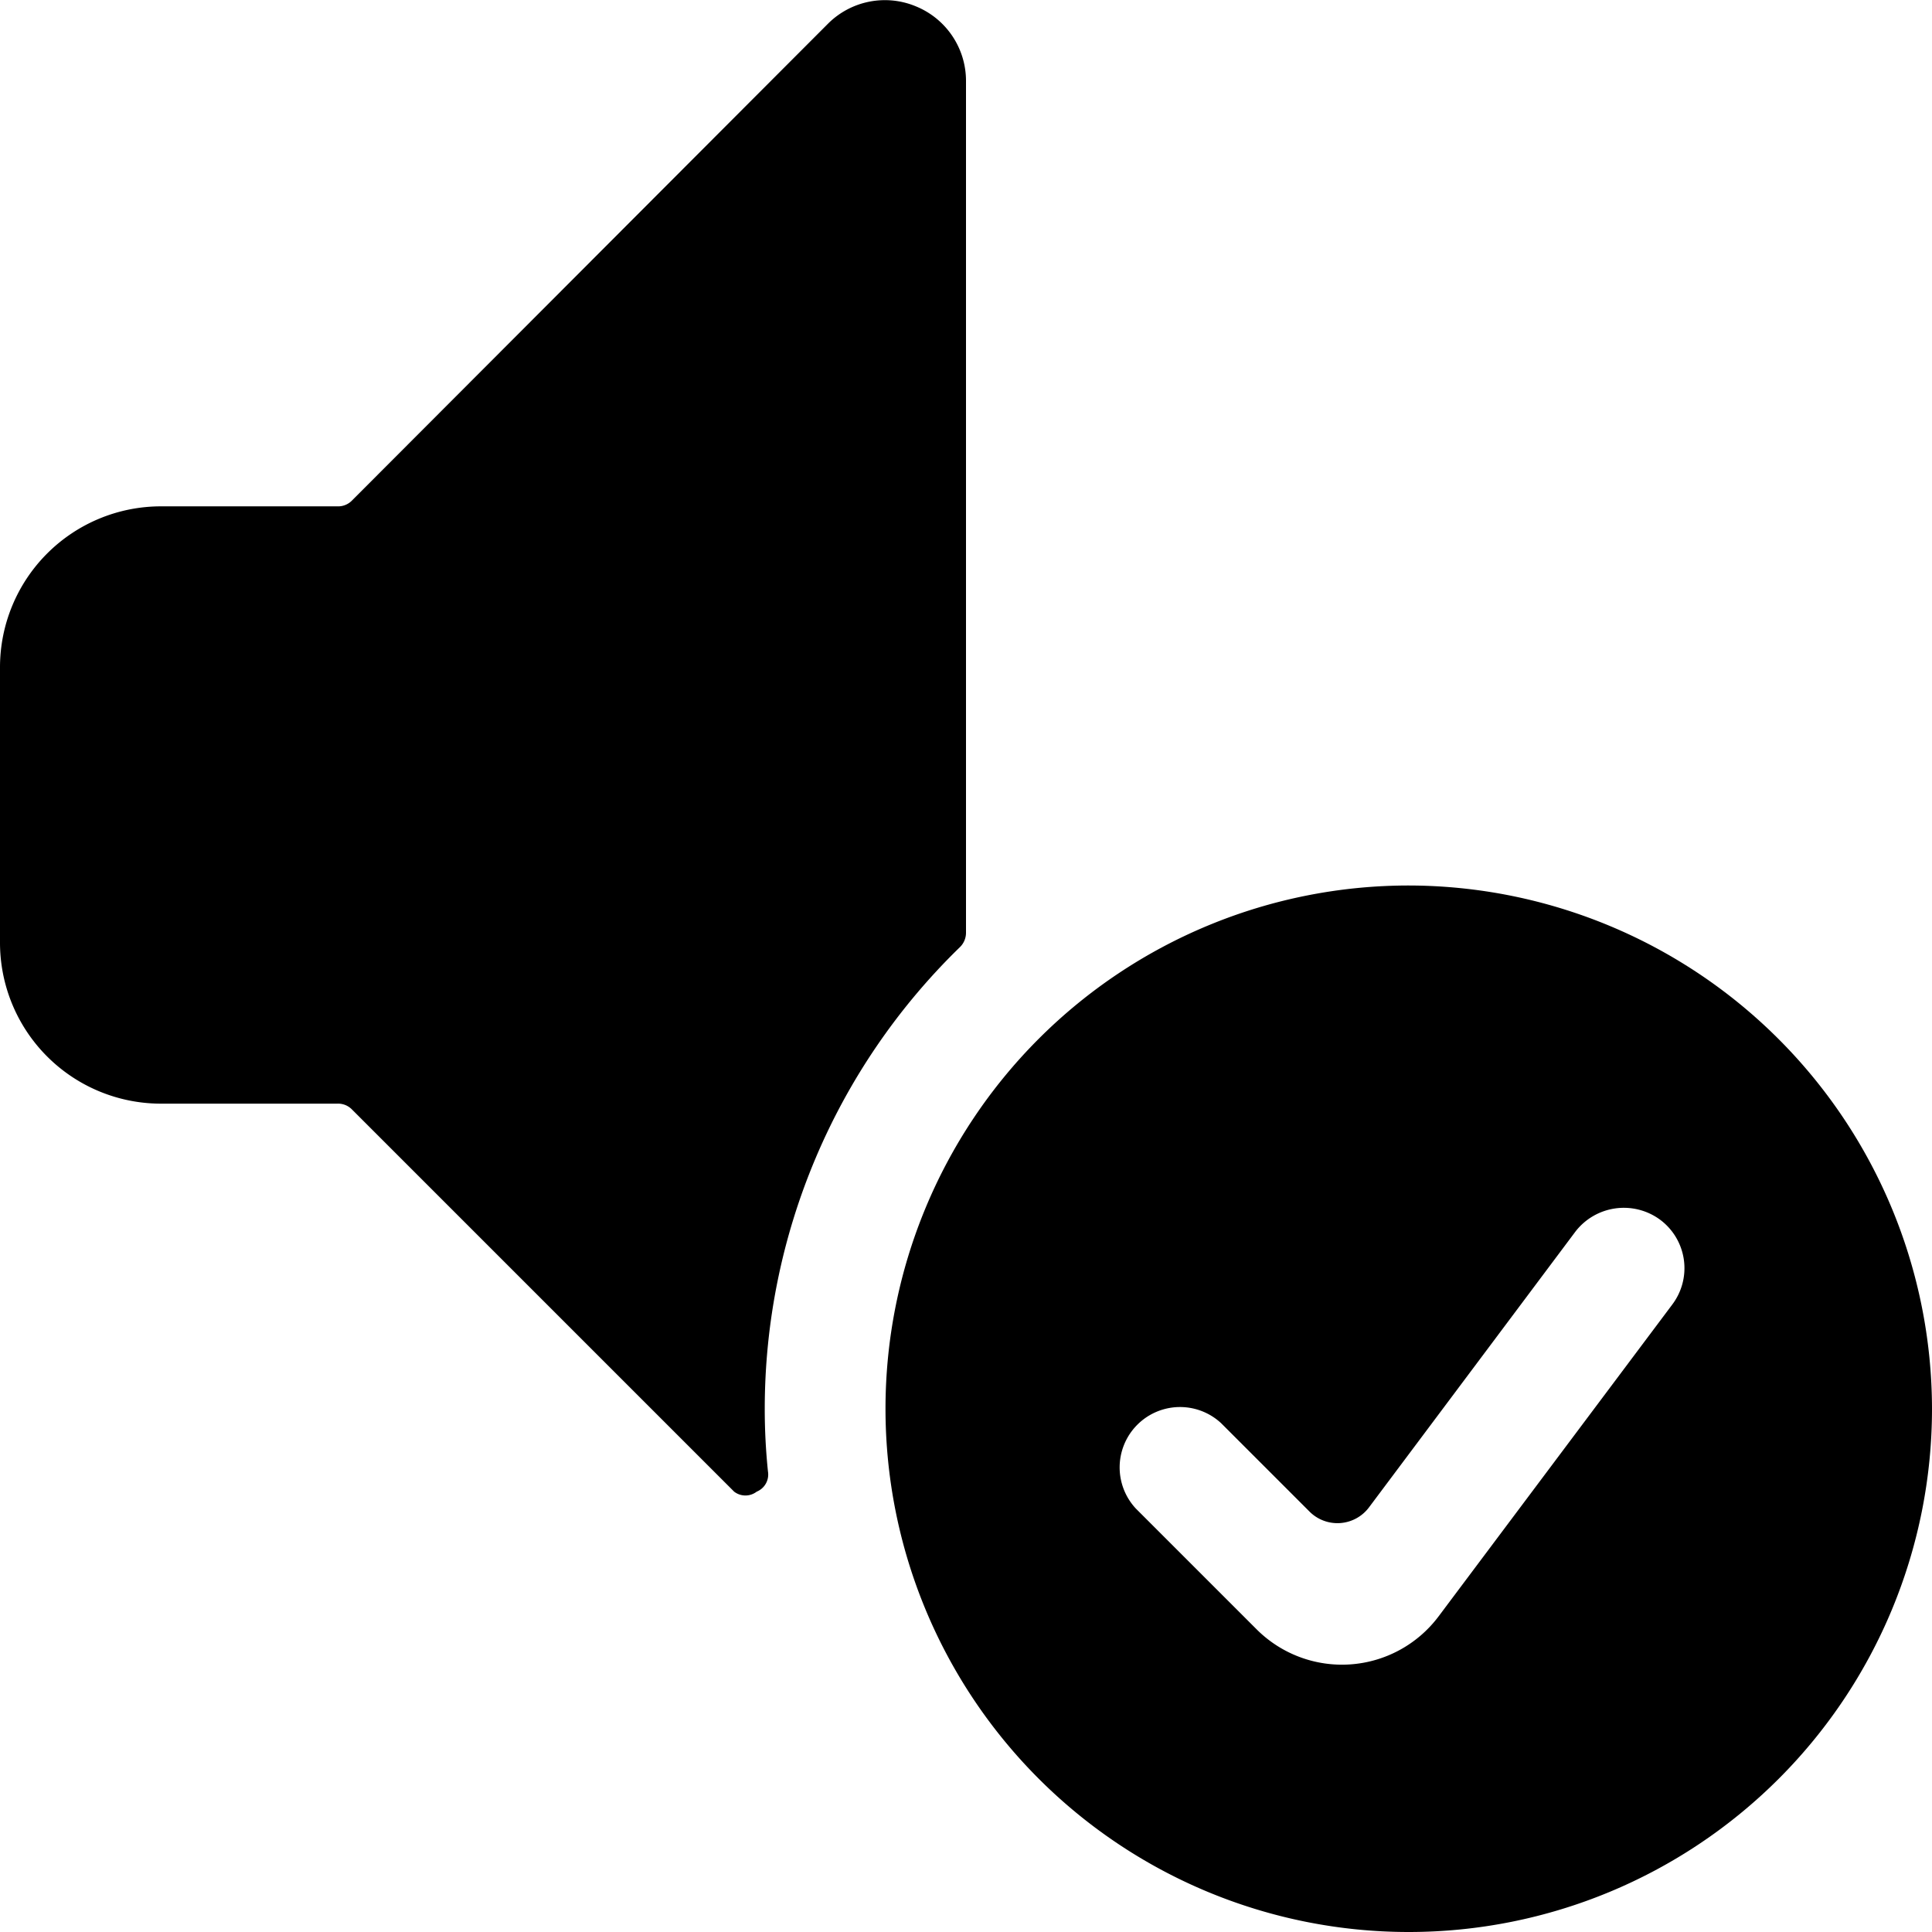 <svg xmlns="http://www.w3.org/2000/svg" viewBox="0 0 24 24"><g><path d="M9.5 17.5a8 8 0 0 1 2.42 -5.73 0.25 0.25 0 0 0 0.08 -0.18V1a1 1 0 0 0 -0.62 -0.92 1 1 0 0 0 -1.09 0.21L4.37 6.22a0.24 0.24 0 0 1 -0.18 0.07H2a2 2 0 0 0 -2 2v3.42a2 2 0 0 0 2 2h2.19a0.24 0.24 0 0 1 0.18 0.07l4.75 4.75a0.23 0.23 0 0 0 0.28 0 0.23 0.23 0 0 0 0.14 -0.25 7.56 7.56 0 0 1 -0.04 -0.78Z" fill="#000000" stroke-width="1"></path><path d="M17.5 11a6.5 6.5 0 1 0 6.5 6.5 6.51 6.51 0 0 0 -6.5 -6.5Zm3.12 4.15a0.75 0.75 0 0 1 0.15 1.06l-2.9 3.87a1.5 1.5 0 0 1 -2.26 0.16l-1.5 -1.5a0.75 0.75 0 0 1 1.06 -1.06l1.09 1.09a0.49 0.49 0 0 0 0.75 -0.05l2.56 -3.42a0.76 0.76 0 0 1 1.05 -0.15Z" fill="#000000" stroke-width="1"></path></g></svg>